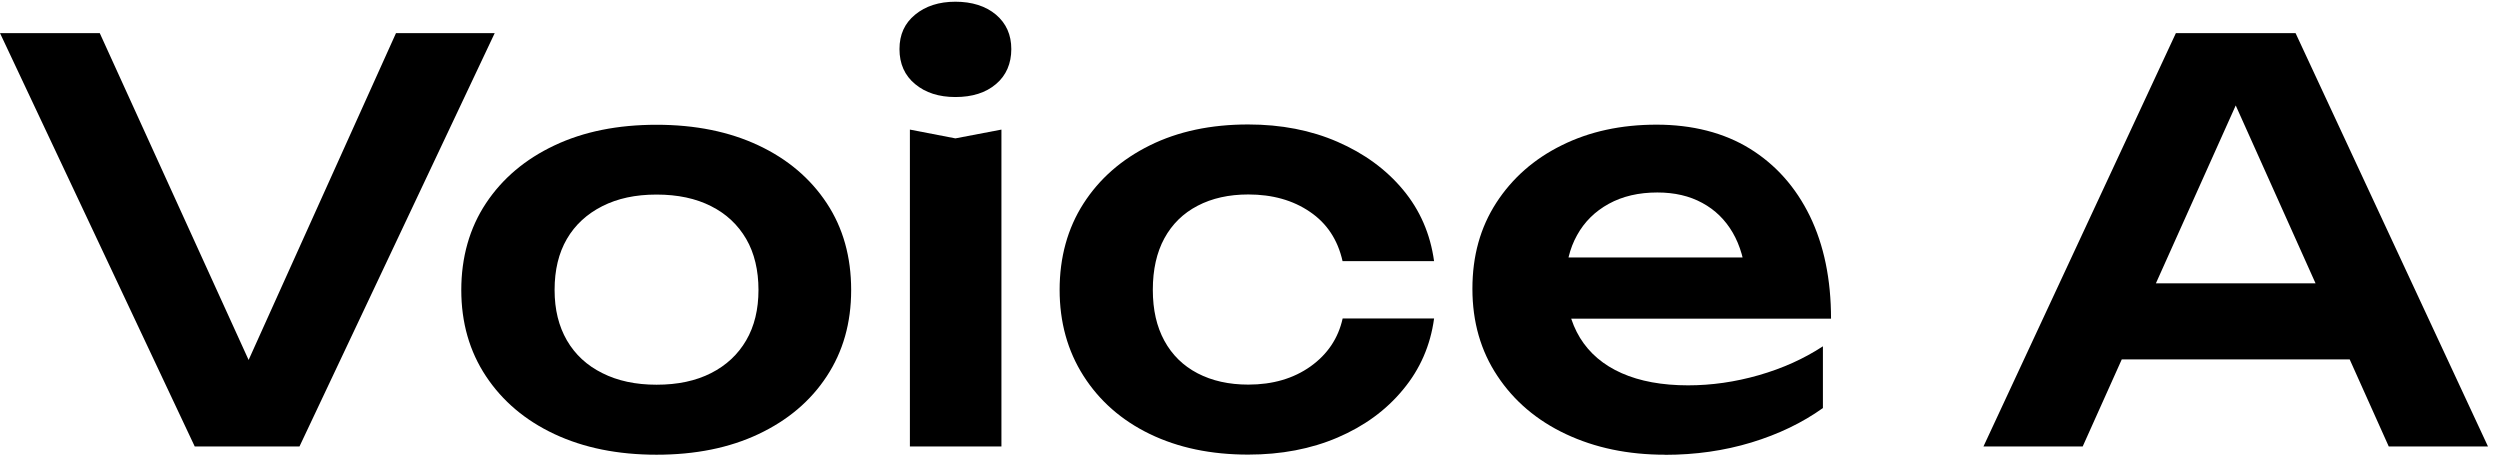 <svg width="140" height="26" viewBox="0 0 140 26" fill="none" xmlns="http://www.w3.org/2000/svg">
<path d="M15.086 22.687H12.782L22.176 1.854H27.704L16.771 25.002H10.905L0 1.854H5.586L15.074 22.687H15.086Z" fill="black"/>
<path d="M36.766 25.464C34.597 25.464 32.69 25.078 31.052 24.31C29.413 23.542 28.136 22.458 27.215 21.069C26.293 19.68 25.832 18.069 25.832 16.24C25.832 14.412 26.293 12.771 27.215 11.382C28.136 9.994 29.413 8.915 31.052 8.142C32.69 7.368 34.591 6.987 36.766 6.987C38.941 6.987 40.842 7.374 42.475 8.142C44.108 8.909 45.385 9.994 46.3 11.382C47.216 12.771 47.665 14.389 47.665 16.24C47.665 18.092 47.21 19.68 46.3 21.069C45.391 22.458 44.114 23.536 42.475 24.31C40.837 25.083 38.935 25.464 36.766 25.464ZM36.766 21.544C37.956 21.544 38.97 21.327 39.822 20.893C40.673 20.46 41.326 19.85 41.787 19.059C42.248 18.268 42.475 17.325 42.475 16.235C42.475 15.145 42.248 14.172 41.787 13.381C41.326 12.59 40.673 11.974 39.822 11.546C38.97 11.113 37.956 10.896 36.766 10.896C35.577 10.896 34.585 11.113 33.728 11.546C32.871 11.98 32.206 12.59 31.745 13.381C31.285 14.172 31.057 15.121 31.057 16.235C31.057 17.348 31.291 18.268 31.745 19.059C32.206 19.85 32.865 20.466 33.728 20.893C34.585 21.327 35.6 21.544 36.766 21.544Z" fill="black"/>
<path d="M53.502 5.434C52.581 5.434 51.828 5.194 51.245 4.708C50.662 4.227 50.371 3.571 50.371 2.75C50.371 1.93 50.662 1.303 51.245 0.822C51.828 0.342 52.581 0.096 53.502 0.096C54.423 0.096 55.199 0.336 55.776 0.822C56.348 1.309 56.633 1.948 56.633 2.75C56.633 3.553 56.348 4.227 55.776 4.708C55.205 5.194 54.447 5.434 53.502 5.434ZM50.954 7.257L53.502 7.749L56.08 7.257V25.001H50.954V7.257Z" fill="black"/>
<path d="M80.308 17.84C80.104 19.34 79.527 20.671 78.57 21.819C77.62 22.974 76.395 23.864 74.903 24.503C73.41 25.142 71.742 25.458 69.899 25.458C67.812 25.458 65.975 25.072 64.389 24.304C62.803 23.536 61.566 22.446 60.674 21.046C59.782 19.645 59.339 18.04 59.339 16.229C59.339 14.418 59.782 12.789 60.674 11.4C61.566 10.011 62.803 8.927 64.389 8.142C65.975 7.356 67.812 6.97 69.899 6.97C71.742 6.97 73.41 7.292 74.903 7.943C76.395 8.593 77.62 9.484 78.57 10.626C79.521 11.769 80.098 13.099 80.308 14.623H75.183C74.914 13.428 74.308 12.508 73.357 11.863C72.407 11.212 71.252 10.89 69.905 10.89C68.821 10.89 67.87 11.101 67.065 11.523C66.255 11.945 65.637 12.554 65.205 13.345C64.774 14.137 64.558 15.098 64.558 16.229C64.558 17.36 64.774 18.291 65.205 19.083C65.637 19.874 66.255 20.483 67.065 20.905C67.876 21.327 68.821 21.538 69.905 21.538C71.275 21.538 72.436 21.198 73.392 20.518C74.343 19.838 74.943 18.942 75.188 17.834H80.314L80.308 17.84Z" fill="black"/>
<path d="M93.237 25.464C91.167 25.464 89.324 25.078 87.691 24.31C86.058 23.542 84.781 22.452 83.854 21.052C82.921 19.651 82.455 18.028 82.455 16.176C82.455 14.324 82.898 12.742 83.79 11.359C84.682 9.982 85.901 8.904 87.458 8.136C89.015 7.362 90.782 6.981 92.77 6.981C94.759 6.981 96.537 7.427 97.989 8.323C99.441 9.22 100.561 10.48 101.354 12.103C102.141 13.726 102.538 15.643 102.538 17.846H86.572V14.418H99.779L97.785 15.654C97.703 14.629 97.453 13.75 97.033 13.029C96.613 12.308 96.047 11.752 95.33 11.365C94.613 10.972 93.773 10.779 92.811 10.779C91.767 10.779 90.863 10.99 90.094 11.412C89.324 11.834 88.729 12.42 88.315 13.17C87.895 13.92 87.685 14.799 87.685 15.807C87.685 17.02 87.954 18.057 88.484 18.924C89.015 19.786 89.796 20.448 90.817 20.899C91.837 21.35 93.079 21.579 94.531 21.579C95.843 21.579 97.161 21.392 98.491 21.011C99.82 20.63 101.021 20.09 102.083 19.393V22.851C100.934 23.671 99.599 24.316 98.077 24.779C96.549 25.242 94.939 25.47 93.243 25.47L93.237 25.464Z" fill="black"/>
<path d="M128.551 1.854L139.327 25.002H133.77L124.34 3.987H126.061L116.631 25.002H111.074L121.85 1.854H128.545H128.551ZM117.098 20.126V15.866H133.064V20.126H117.098Z" fill="black"/>
</svg>
